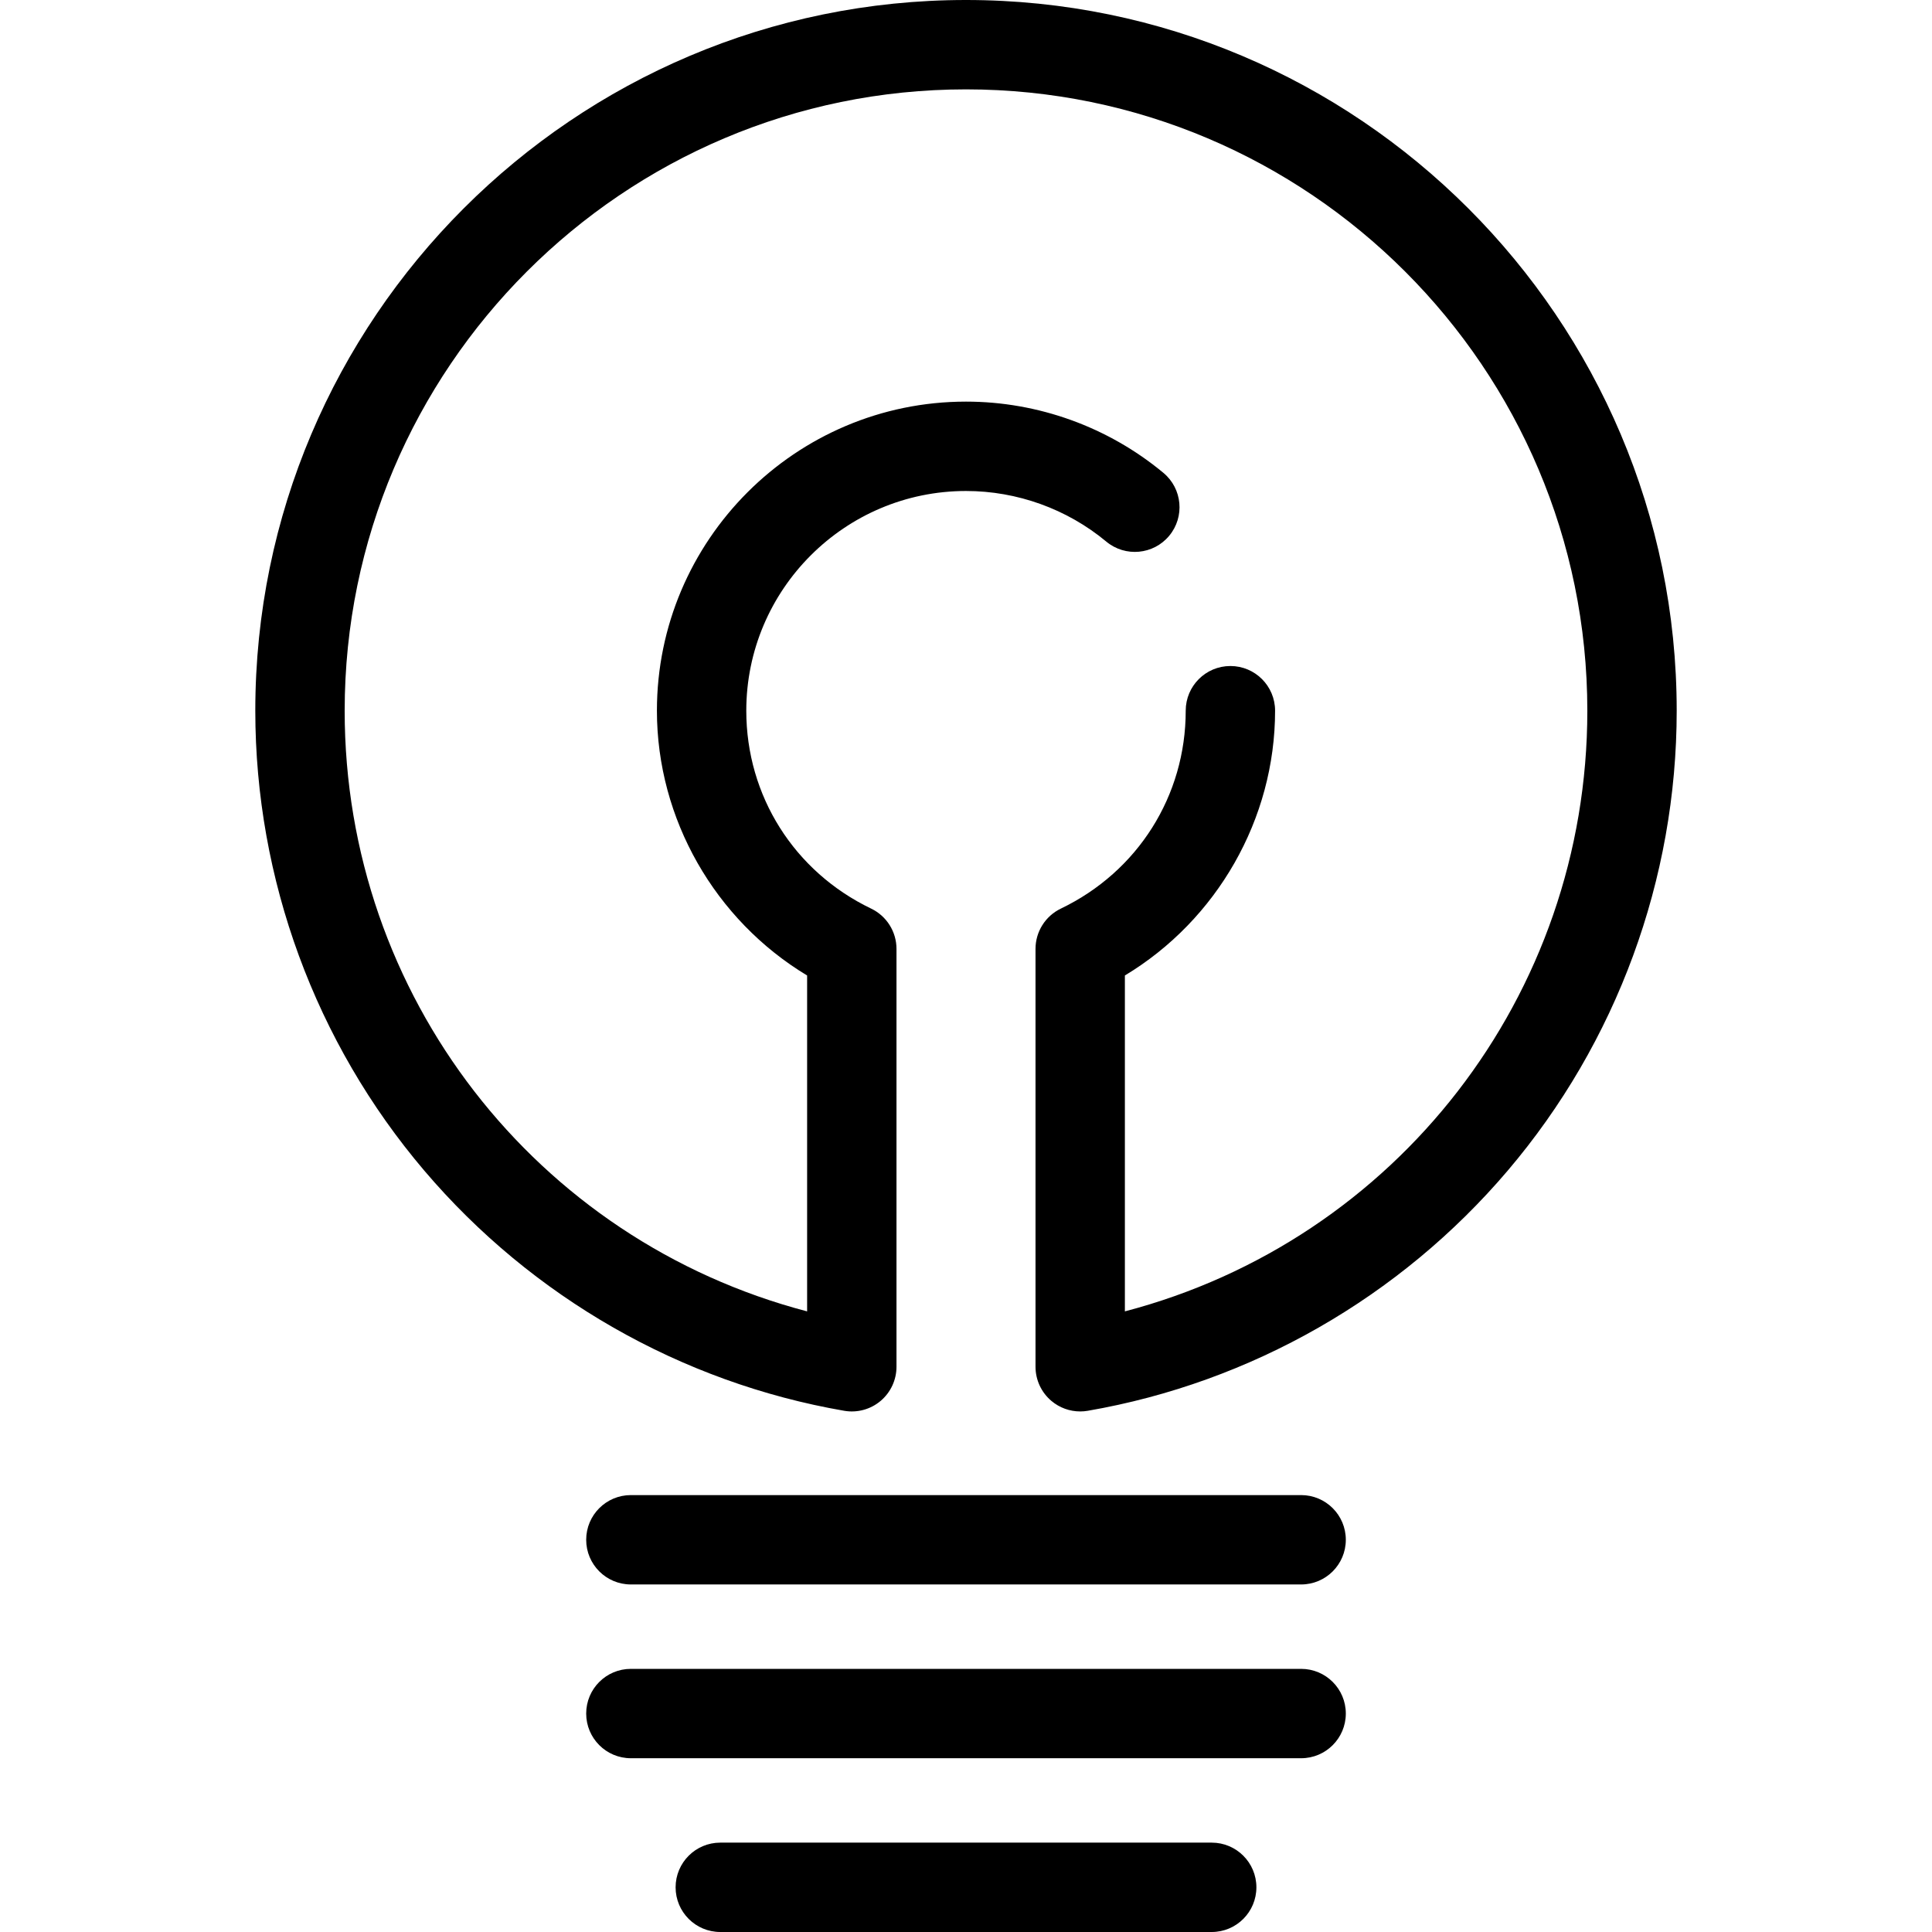 <?xml version="1.0" encoding="iso-8859-1"?>
<!-- Generator: Adobe Illustrator 17.1.0, SVG Export Plug-In . SVG Version: 6.00 Build 0)  -->
<!DOCTYPE svg PUBLIC "-//W3C//DTD SVG 1.1//EN" "http://www.w3.org/Graphics/SVG/1.1/DTD/svg11.dtd">
<svg version="1.1" id="Capa_1" xmlns="http://www.w3.org/2000/svg" xmlns:xlink="http://www.w3.org/1999/xlink" x="0px" y="0px"
	 viewBox="0 0 324.276 324.276" style="enable-background:new 0 0 324.276 324.276;" xml:space="preserve">
<g>
	<path d="M162.138,0C96.363,0,42.851,53.512,42.851,119.287c0,28.278,10.076,55.697,28.372,77.207
		c18.081,21.257,43.107,35.569,70.471,40.299c2.18,0.379,4.415-0.228,6.107-1.653c1.693-1.425,2.67-3.525,2.67-5.737v-70.137
		c0-2.883-1.653-5.512-4.252-6.76c-12.928-6.211-20.959-18.939-20.959-33.218c0-20.335,16.543-36.878,36.878-36.878
		c8.589,0,16.951,3.017,23.546,8.494c3.185,2.646,7.914,2.209,10.562-0.978c2.646-3.187,2.209-7.915-0.978-10.562
		c-9.282-7.709-21.048-11.955-33.13-11.955c-28.605,0-51.878,23.272-51.878,51.878c0,18.179,9.755,35.136,25.211,44.443v56.378
		c-45.476-11.915-77.62-52.977-77.62-100.821C57.851,61.783,104.634,15,162.138,15s104.287,46.783,104.287,104.287
		c0,47.844-32.145,88.907-77.62,100.821V163.73c15.456-9.307,25.211-26.265,25.211-44.443c0-4.142-3.357-7.5-7.5-7.5
		s-7.5,3.358-7.5,7.5c0,14.279-8.031,27.007-20.959,33.218c-2.599,1.249-4.252,3.877-4.252,6.76v70.137
		c0,2.212,0.977,4.312,2.67,5.737c1.362,1.147,3.076,1.763,4.83,1.763c0.425,0,0.853-0.036,1.277-0.11
		c27.363-4.73,52.39-19.042,70.471-40.299c18.296-21.51,28.372-48.929,28.372-77.207C281.425,53.512,227.914,0,162.138,0z"/>
	<path d="M218.388,250.943h-112.5c-4.143,0-7.5,3.358-7.5,7.5s3.357,7.5,7.5,7.5h112.5c4.143,0,7.5-3.358,7.5-7.5
		S222.531,250.943,218.388,250.943z"/>
	<path d="M218.388,280.11h-112.5c-4.143,0-7.5,3.358-7.5,7.5s3.357,7.5,7.5,7.5h112.5c4.143,0,7.5-3.358,7.5-7.5
		S222.531,280.11,218.388,280.11z"/>
	<path d="M203.379,309.276h-82.482c-4.143,0-7.5,3.358-7.5,7.5s3.357,7.5,7.5,7.5h82.482c4.143,0,7.5-3.358,7.5-7.5
		S207.522,309.276,203.379,309.276z"/>
</g>
<g>
</g>
<g>
</g>
<g>
</g>
<g>
</g>
<g>
</g>
<g>
</g>
<g>
</g>
<g>
</g>
<g>
</g>
<g>
</g>
<g>
</g>
<g>
</g>
<g>
</g>
<g>
</g>
<g>
</g>
</svg>
